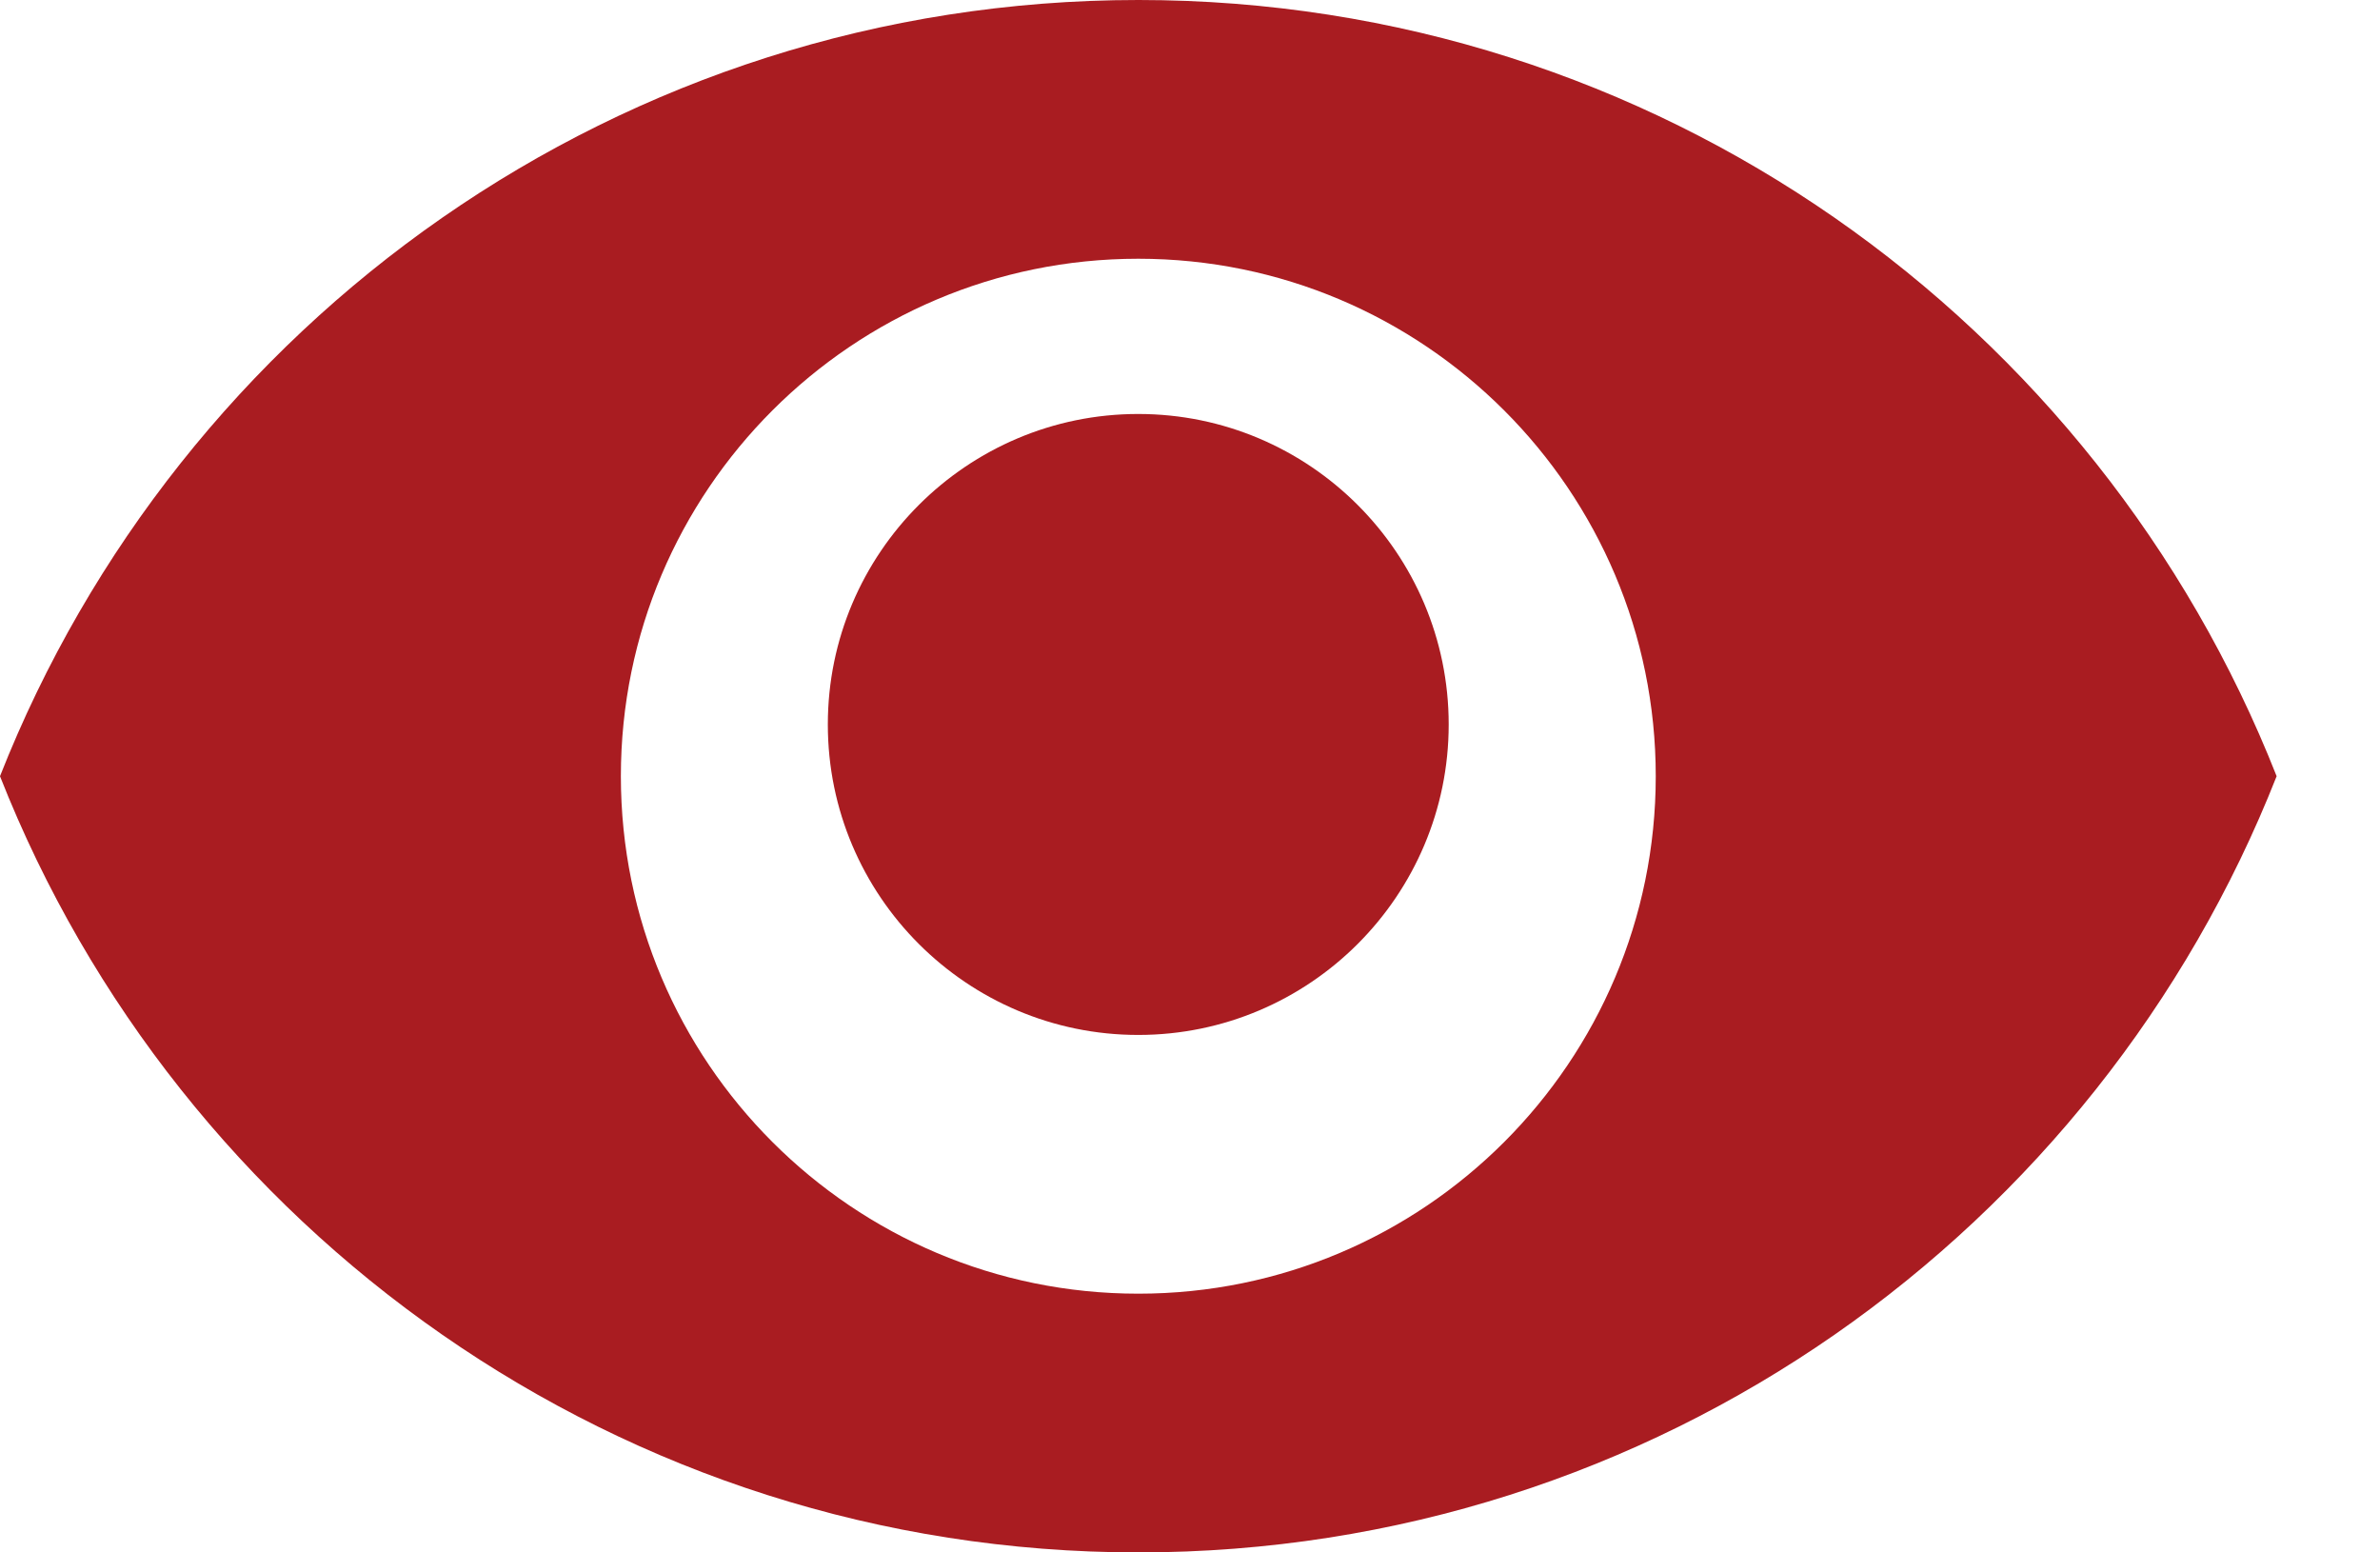 <svg width="23" height="15" fill="none" xmlns="http://www.w3.org/2000/svg"><path d="M11 4C9.345 4 8 5.345 8 7s1.345 3 3 3 3-1.345 3-3-1.345-3-3-3z" fill="#A91C21"/><path d="M11 0C6 0 1.73 3.11 0 7.5 1.73 11.89 6 15 11 15c5.006 0 9.271-3.11 11.001-7.5-1.73-4.39-5.995-7.5-11-7.5zm0 12.5c-2.76 0-5-2.24-5-5s2.24-5 5-5 5.001 2.24 5.001 5-2.24 5-5 5z" fill="#A91C21"/></svg>